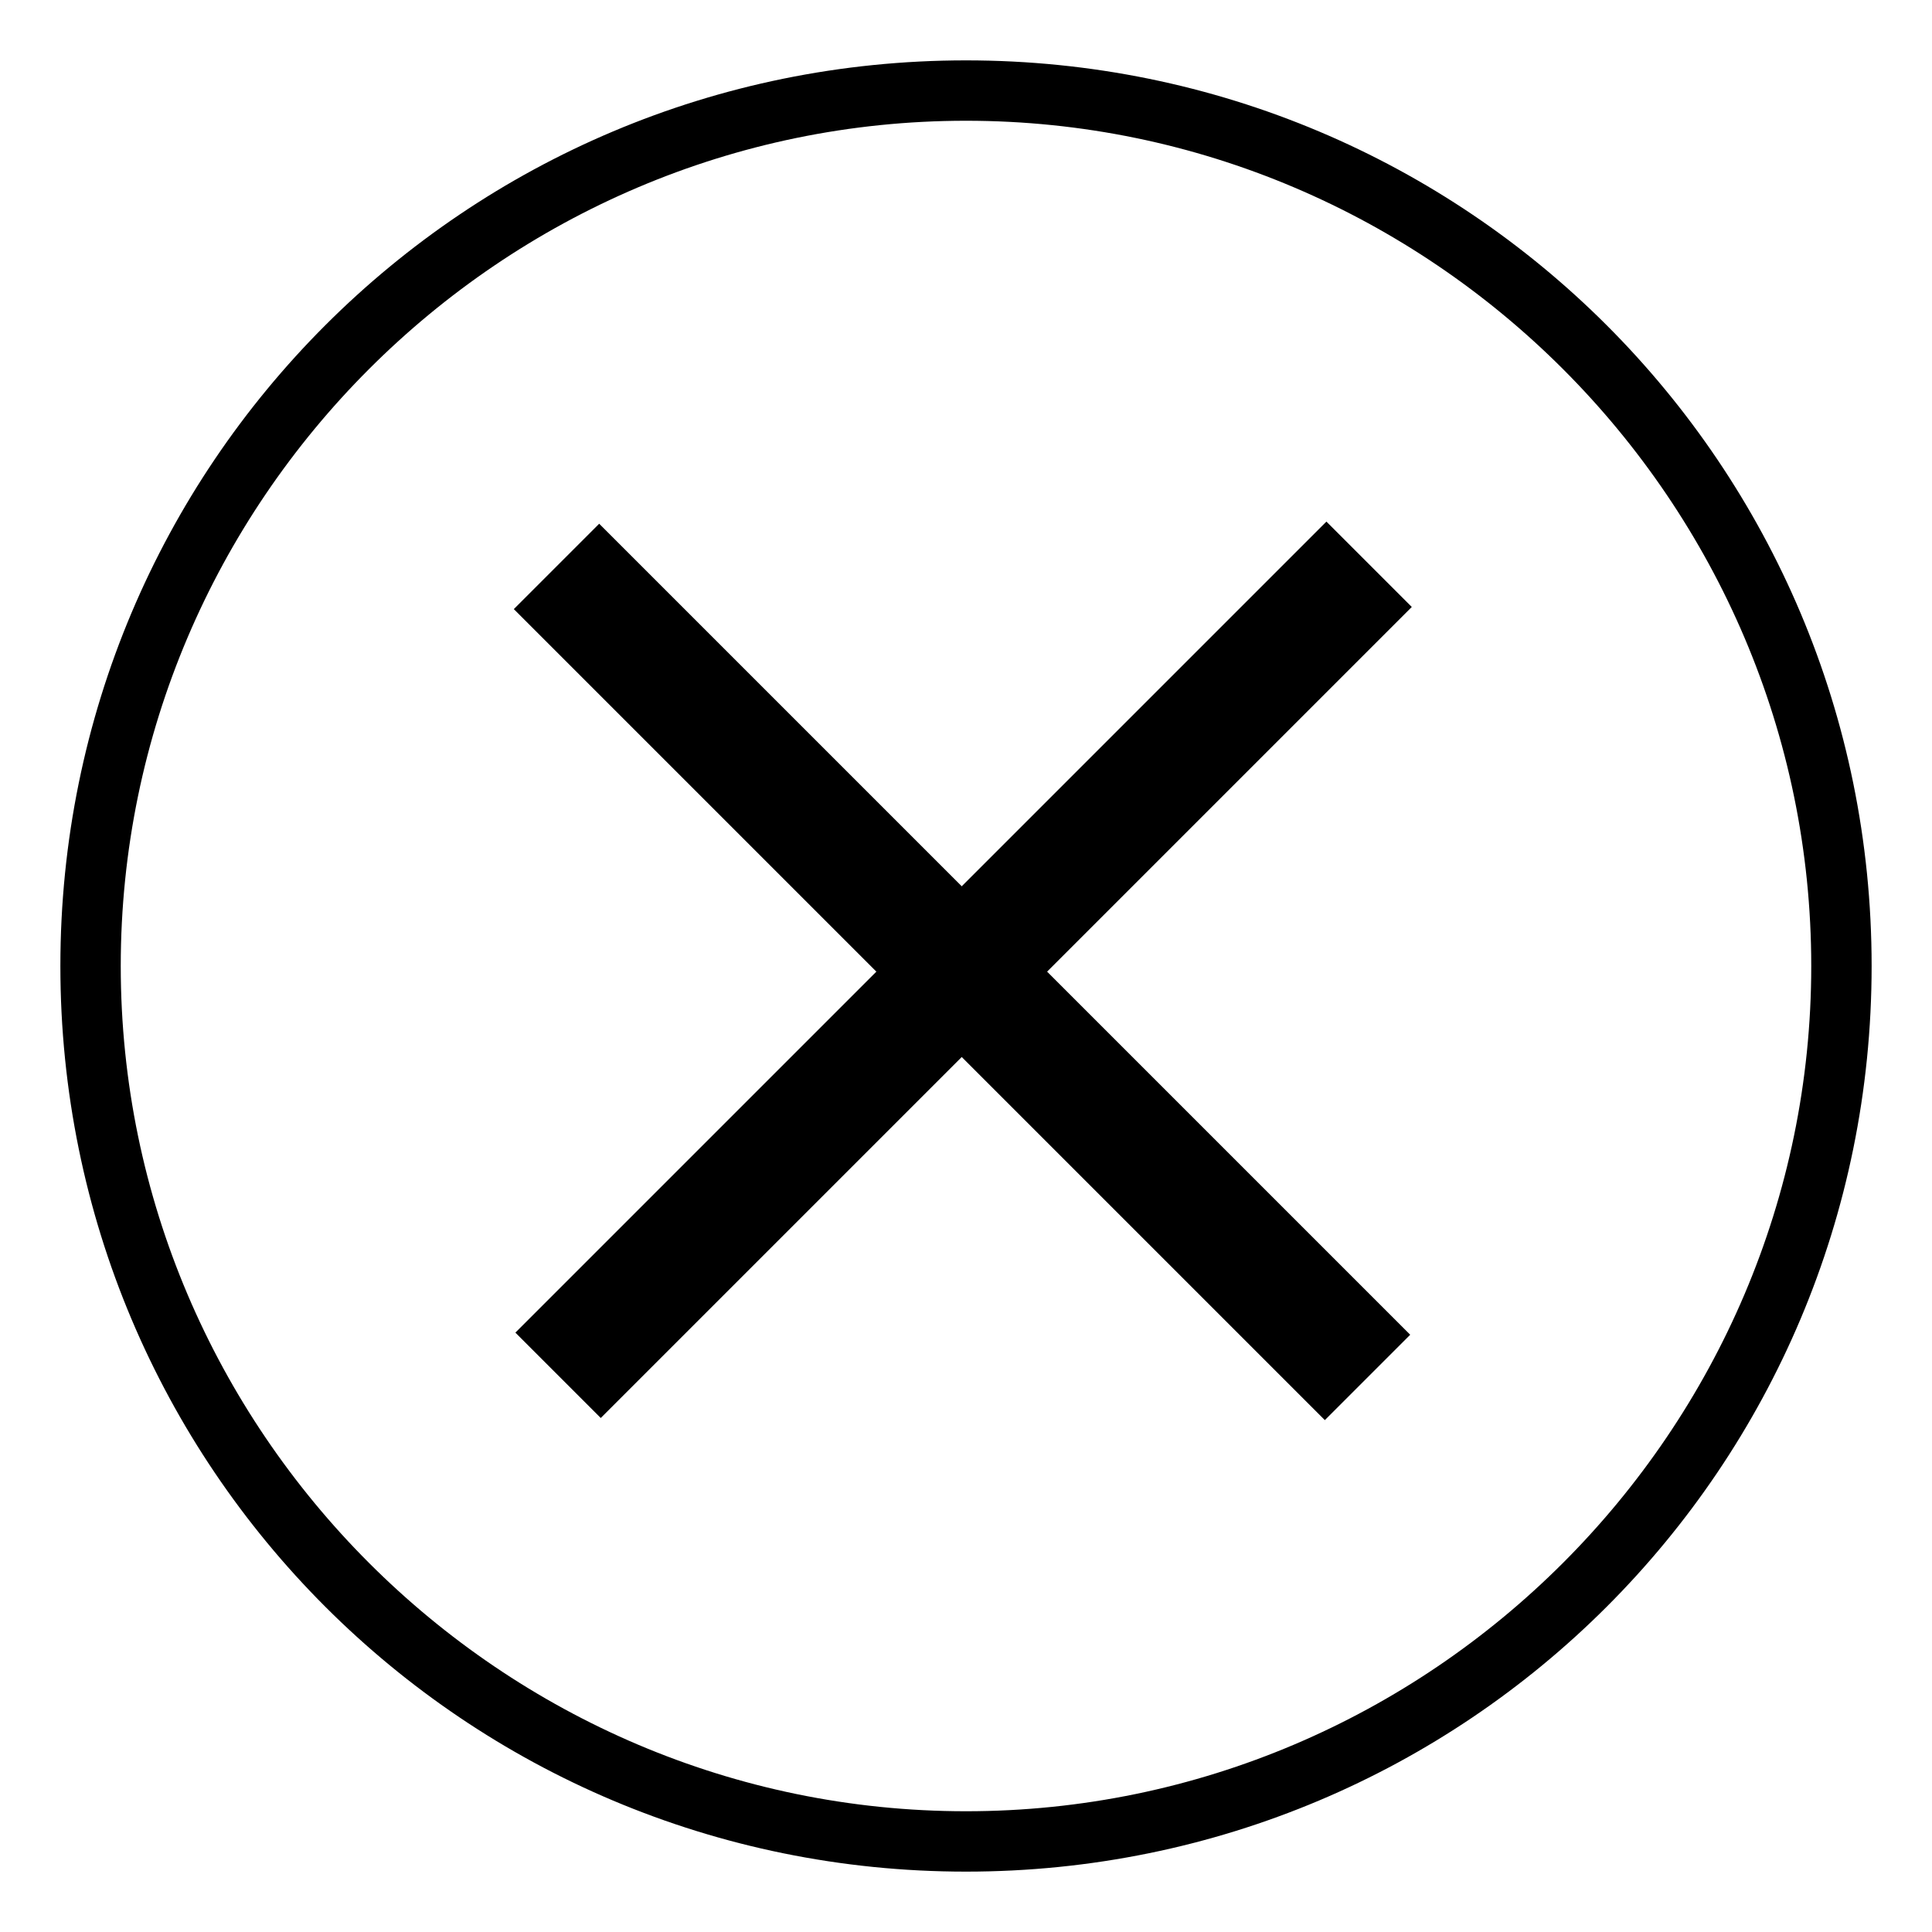 <?xml version="1.0" encoding="utf-8"?>
<!-- Generator: Adobe Illustrator 19.0.0, SVG Export Plug-In . SVG Version: 6.00 Build 0)  -->
<svg version="1.1" id="Calque_1" xmlns="http://www.w3.org/2000/svg" xmlns:xlink="http://www.w3.org/1999/xlink" x="0px" y="0px"
	 viewBox="-463 265 32 32" style="enable-background:new -463 265 32 32;" xml:space="preserve">
<g>
	<g>
		<path d="M-447,267c7.7,0,14,6.3,14,14s-6.3,14-14,14s-14-6.3-14-14S-454.7,267-447,267 M-447,266c-8.3,0-15,6.7-15,15
			s6.7,15,15,15s15-6.7,15-15S-438.7,266-447,266L-447,266z"/>
	</g>
	<g>
		<rect x="-456.5" y="280" transform="matrix(-0.707 0.707 -0.707 -0.707 -564.402 795.759)" width="19" height="2"/>
		<rect x="-448" y="271.5" transform="matrix(-0.707 0.707 -0.707 -0.707 -564.428 795.794)" width="2" height="19"/>
	</g>
</g>
</svg>
